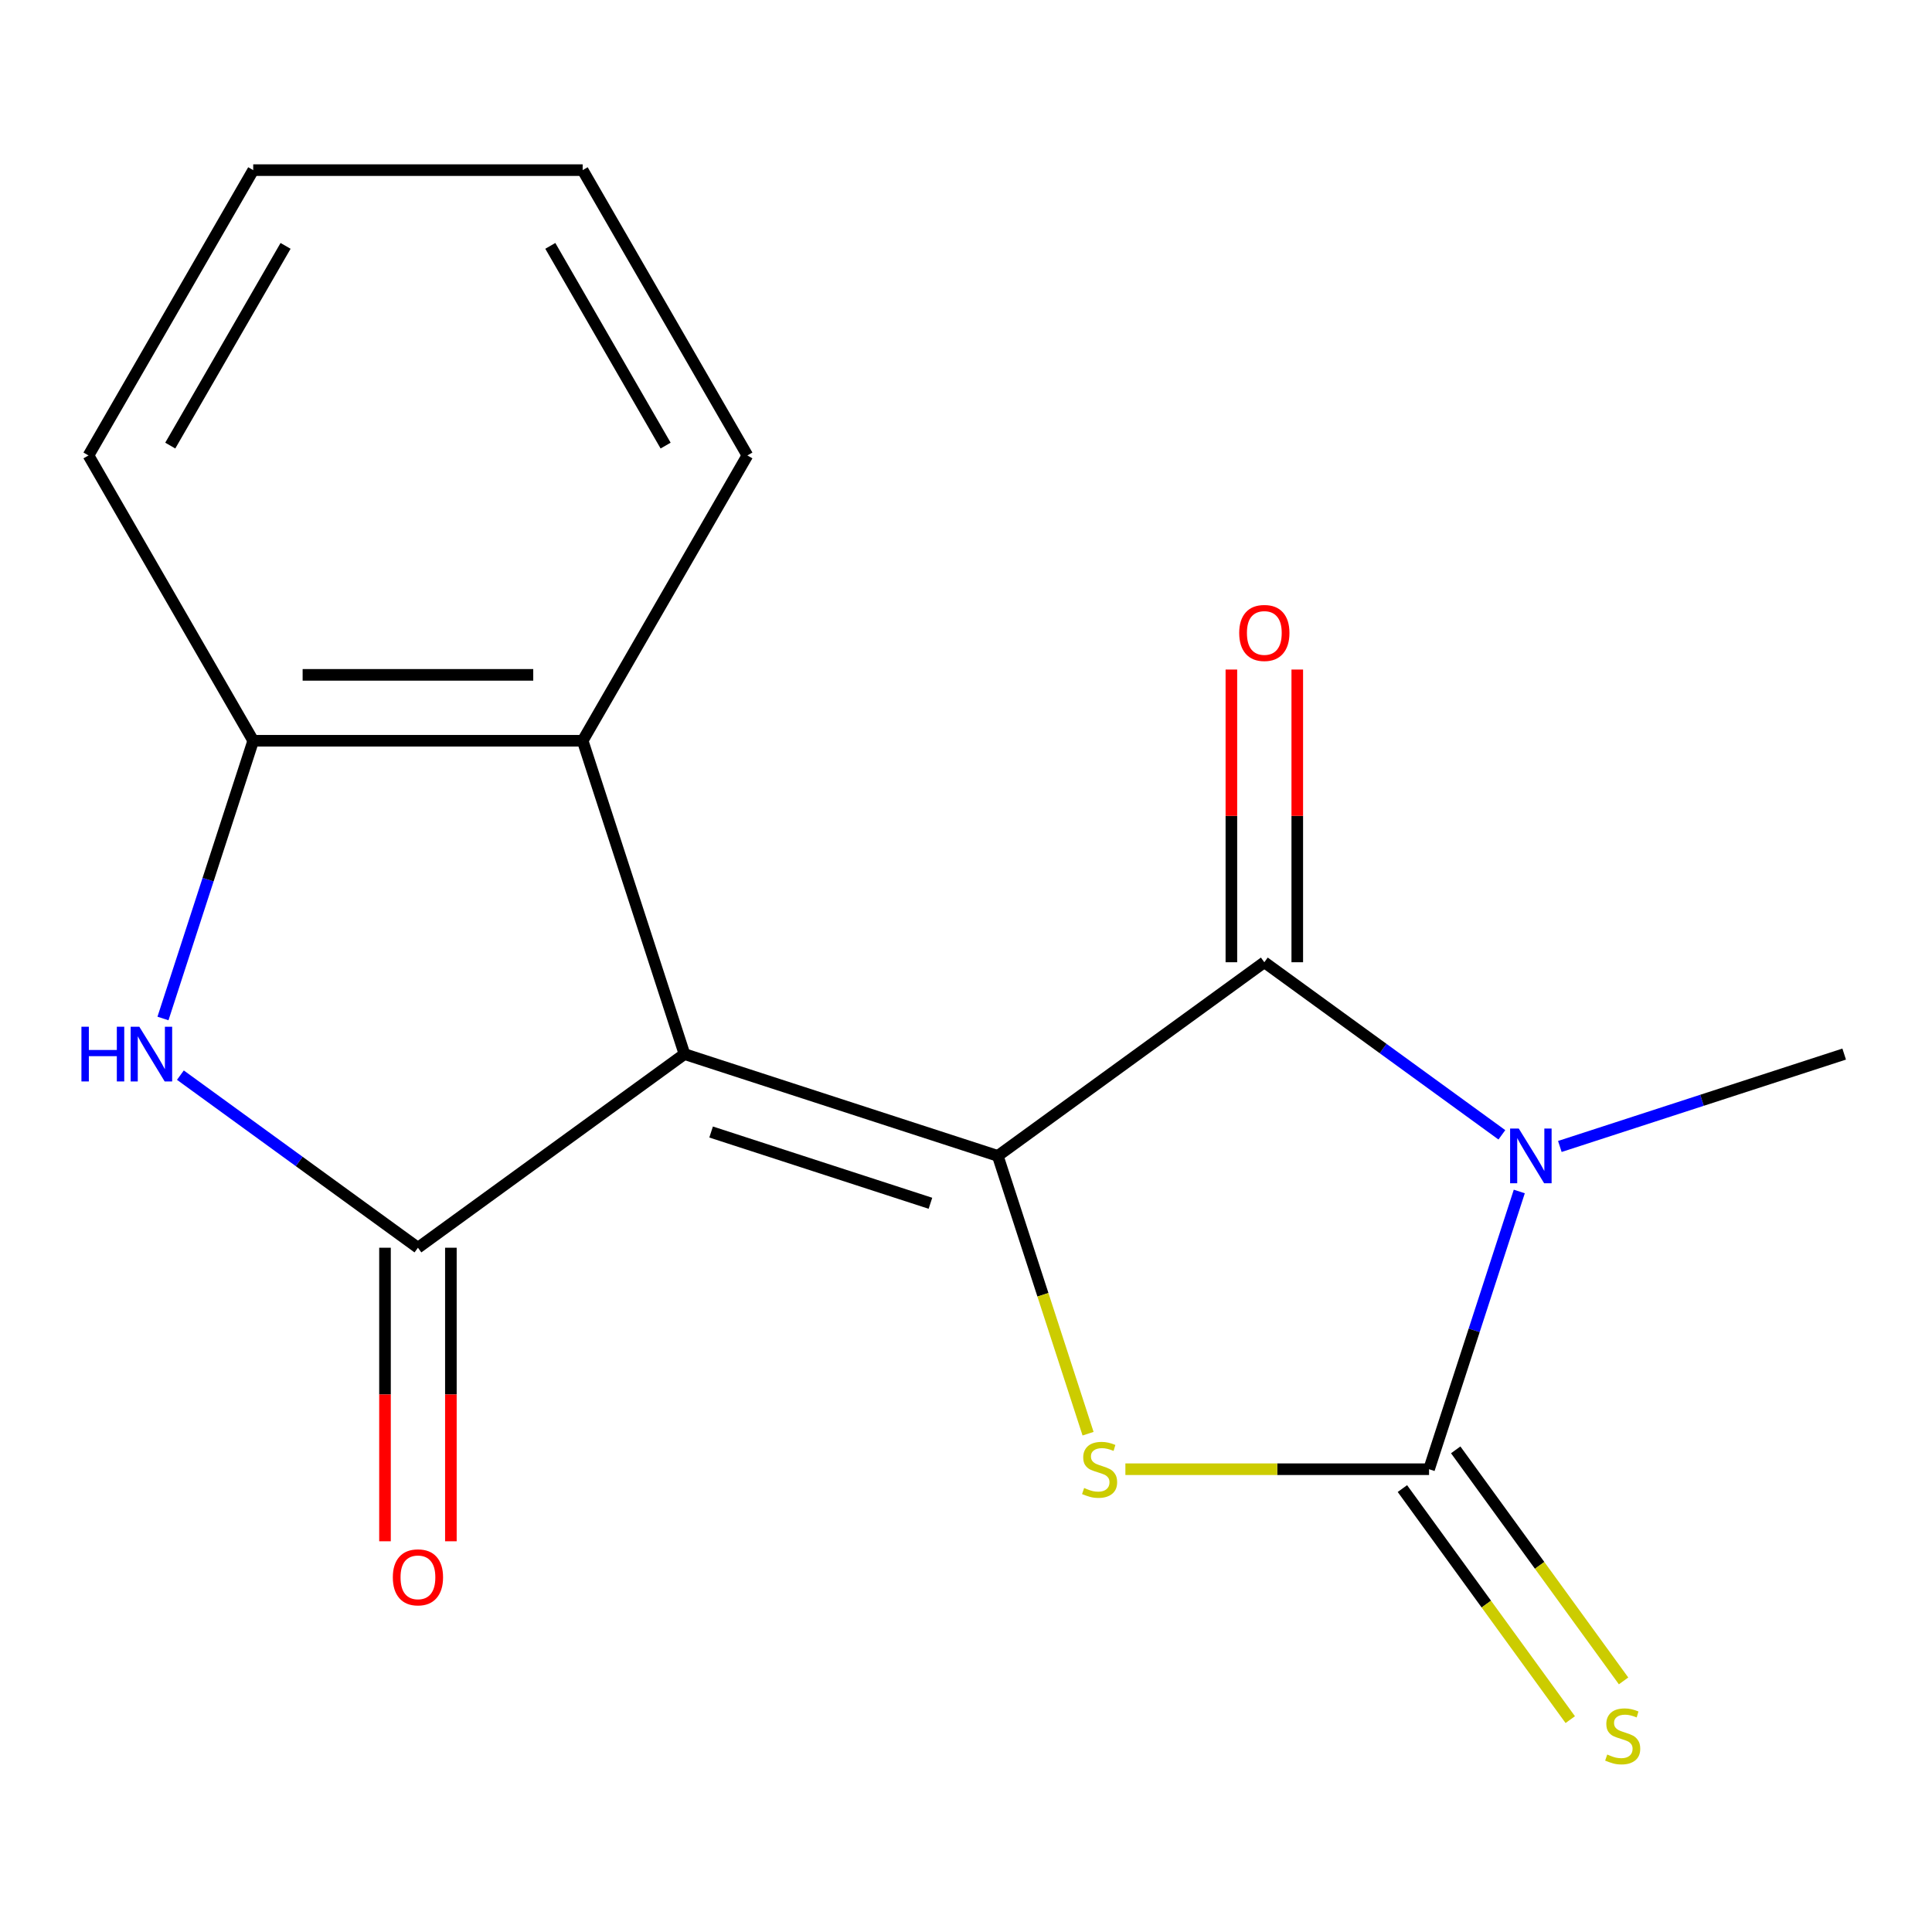 <?xml version='1.0' encoding='iso-8859-1'?>
<svg version='1.1' baseProfile='full'
              xmlns='http://www.w3.org/2000/svg'
                      xmlns:rdkit='http://www.rdkit.org/xml'
                      xmlns:xlink='http://www.w3.org/1999/xlink'
                  xml:space='preserve'
width='1000px' height='1000px' viewBox='0 0 1000 1000'>
<!-- END OF HEADER -->
<rect style='opacity:1.0;fill:#FFFFFF;stroke:none' width='1000' height='1000' x='0' y='0'> </rect>
<path class='bond-0' d='M 516.457,598.285 L 354.281,545.591' style='fill:none;fill-rule:evenodd;stroke:#000000;stroke-width:6px;stroke-linecap:butt;stroke-linejoin:miter;stroke-opacity:1' />
<path class='bond-0' d='M 481.592,622.816 L 368.068,585.93' style='fill:none;fill-rule:evenodd;stroke:#000000;stroke-width:6px;stroke-linecap:butt;stroke-linejoin:miter;stroke-opacity:1' />
<path class='bond-3' d='M 516.457,598.285 L 654.413,498.055' style='fill:none;fill-rule:evenodd;stroke:#000000;stroke-width:6px;stroke-linecap:butt;stroke-linejoin:miter;stroke-opacity:1' />
<path class='bond-5' d='M 516.457,598.285 L 539.818,670.182' style='fill:none;fill-rule:evenodd;stroke:#000000;stroke-width:6px;stroke-linecap:butt;stroke-linejoin:miter;stroke-opacity:1' />
<path class='bond-5' d='M 539.818,670.182 L 563.179,742.079' style='fill:none;fill-rule:evenodd;stroke:#CCCC00;stroke-width:6px;stroke-linecap:butt;stroke-linejoin:miter;stroke-opacity:1' />
<path class='bond-4' d='M 354.281,545.591 L 216.325,645.822' style='fill:none;fill-rule:evenodd;stroke:#000000;stroke-width:6px;stroke-linecap:butt;stroke-linejoin:miter;stroke-opacity:1' />
<path class='bond-7' d='M 354.281,545.591 L 301.586,383.414' style='fill:none;fill-rule:evenodd;stroke:#000000;stroke-width:6px;stroke-linecap:butt;stroke-linejoin:miter;stroke-opacity:1' />
<path class='bond-1' d='M 777.366,587.385 L 715.889,542.72' style='fill:none;fill-rule:evenodd;stroke:#0000FF;stroke-width:6px;stroke-linecap:butt;stroke-linejoin:miter;stroke-opacity:1' />
<path class='bond-1' d='M 715.889,542.72 L 654.413,498.055' style='fill:none;fill-rule:evenodd;stroke:#000000;stroke-width:6px;stroke-linecap:butt;stroke-linejoin:miter;stroke-opacity:1' />
<path class='bond-12' d='M 807.372,593.41 L 880.959,569.501' style='fill:none;fill-rule:evenodd;stroke:#0000FF;stroke-width:6px;stroke-linecap:butt;stroke-linejoin:miter;stroke-opacity:1' />
<path class='bond-12' d='M 880.959,569.501 L 954.545,545.591' style='fill:none;fill-rule:evenodd;stroke:#000000;stroke-width:6px;stroke-linecap:butt;stroke-linejoin:miter;stroke-opacity:1' />
<path class='bond-17' d='M 786.383,616.708 L 763.029,688.585' style='fill:none;fill-rule:evenodd;stroke:#0000FF;stroke-width:6px;stroke-linecap:butt;stroke-linejoin:miter;stroke-opacity:1' />
<path class='bond-17' d='M 763.029,688.585 L 739.674,760.462' style='fill:none;fill-rule:evenodd;stroke:#000000;stroke-width:6px;stroke-linecap:butt;stroke-linejoin:miter;stroke-opacity:1' />
<path class='bond-2' d='M 739.674,760.462 L 661.085,760.462' style='fill:none;fill-rule:evenodd;stroke:#000000;stroke-width:6px;stroke-linecap:butt;stroke-linejoin:miter;stroke-opacity:1' />
<path class='bond-2' d='M 661.085,760.462 L 582.495,760.462' style='fill:none;fill-rule:evenodd;stroke:#CCCC00;stroke-width:6px;stroke-linecap:butt;stroke-linejoin:miter;stroke-opacity:1' />
<path class='bond-9' d='M 725.879,770.485 L 769.323,830.28' style='fill:none;fill-rule:evenodd;stroke:#000000;stroke-width:6px;stroke-linecap:butt;stroke-linejoin:miter;stroke-opacity:1' />
<path class='bond-9' d='M 769.323,830.28 L 812.766,890.076' style='fill:none;fill-rule:evenodd;stroke:#CCCC00;stroke-width:6px;stroke-linecap:butt;stroke-linejoin:miter;stroke-opacity:1' />
<path class='bond-9' d='M 753.47,750.439 L 796.914,810.234' style='fill:none;fill-rule:evenodd;stroke:#000000;stroke-width:6px;stroke-linecap:butt;stroke-linejoin:miter;stroke-opacity:1' />
<path class='bond-9' d='M 796.914,810.234 L 840.358,870.029' style='fill:none;fill-rule:evenodd;stroke:#CCCC00;stroke-width:6px;stroke-linecap:butt;stroke-linejoin:miter;stroke-opacity:1' />
<path class='bond-10' d='M 671.465,498.055 L 671.465,422.305' style='fill:none;fill-rule:evenodd;stroke:#000000;stroke-width:6px;stroke-linecap:butt;stroke-linejoin:miter;stroke-opacity:1' />
<path class='bond-10' d='M 671.465,422.305 L 671.465,346.555' style='fill:none;fill-rule:evenodd;stroke:#FF0000;stroke-width:6px;stroke-linecap:butt;stroke-linejoin:miter;stroke-opacity:1' />
<path class='bond-10' d='M 637.361,498.055 L 637.361,422.305' style='fill:none;fill-rule:evenodd;stroke:#000000;stroke-width:6px;stroke-linecap:butt;stroke-linejoin:miter;stroke-opacity:1' />
<path class='bond-10' d='M 637.361,422.305 L 637.361,346.555' style='fill:none;fill-rule:evenodd;stroke:#FF0000;stroke-width:6px;stroke-linecap:butt;stroke-linejoin:miter;stroke-opacity:1' />
<path class='bond-6' d='M 216.325,645.822 L 154.849,601.156' style='fill:none;fill-rule:evenodd;stroke:#000000;stroke-width:6px;stroke-linecap:butt;stroke-linejoin:miter;stroke-opacity:1' />
<path class='bond-6' d='M 154.849,601.156 L 93.372,556.491' style='fill:none;fill-rule:evenodd;stroke:#0000FF;stroke-width:6px;stroke-linecap:butt;stroke-linejoin:miter;stroke-opacity:1' />
<path class='bond-11' d='M 199.273,645.822 L 199.273,721.791' style='fill:none;fill-rule:evenodd;stroke:#000000;stroke-width:6px;stroke-linecap:butt;stroke-linejoin:miter;stroke-opacity:1' />
<path class='bond-11' d='M 199.273,721.791 L 199.273,797.761' style='fill:none;fill-rule:evenodd;stroke:#FF0000;stroke-width:6px;stroke-linecap:butt;stroke-linejoin:miter;stroke-opacity:1' />
<path class='bond-11' d='M 233.377,645.822 L 233.377,721.791' style='fill:none;fill-rule:evenodd;stroke:#000000;stroke-width:6px;stroke-linecap:butt;stroke-linejoin:miter;stroke-opacity:1' />
<path class='bond-11' d='M 233.377,721.791 L 233.377,797.761' style='fill:none;fill-rule:evenodd;stroke:#FF0000;stroke-width:6px;stroke-linecap:butt;stroke-linejoin:miter;stroke-opacity:1' />
<path class='bond-18' d='M 84.355,527.168 L 107.709,455.291' style='fill:none;fill-rule:evenodd;stroke:#0000FF;stroke-width:6px;stroke-linecap:butt;stroke-linejoin:miter;stroke-opacity:1' />
<path class='bond-18' d='M 107.709,455.291 L 131.064,383.414' style='fill:none;fill-rule:evenodd;stroke:#000000;stroke-width:6px;stroke-linecap:butt;stroke-linejoin:miter;stroke-opacity:1' />
<path class='bond-8' d='M 301.586,383.414 L 131.064,383.414' style='fill:none;fill-rule:evenodd;stroke:#000000;stroke-width:6px;stroke-linecap:butt;stroke-linejoin:miter;stroke-opacity:1' />
<path class='bond-8' d='M 276.008,349.31 L 156.642,349.31' style='fill:none;fill-rule:evenodd;stroke:#000000;stroke-width:6px;stroke-linecap:butt;stroke-linejoin:miter;stroke-opacity:1' />
<path class='bond-13' d='M 301.586,383.414 L 386.848,235.737' style='fill:none;fill-rule:evenodd;stroke:#000000;stroke-width:6px;stroke-linecap:butt;stroke-linejoin:miter;stroke-opacity:1' />
<path class='bond-14' d='M 131.064,383.414 L 45.802,235.737' style='fill:none;fill-rule:evenodd;stroke:#000000;stroke-width:6px;stroke-linecap:butt;stroke-linejoin:miter;stroke-opacity:1' />
<path class='bond-15' d='M 386.848,235.737 L 301.586,88.06' style='fill:none;fill-rule:evenodd;stroke:#000000;stroke-width:6px;stroke-linecap:butt;stroke-linejoin:miter;stroke-opacity:1' />
<path class='bond-15' d='M 344.523,230.638 L 284.84,127.264' style='fill:none;fill-rule:evenodd;stroke:#000000;stroke-width:6px;stroke-linecap:butt;stroke-linejoin:miter;stroke-opacity:1' />
<path class='bond-19' d='M 45.802,235.737 L 131.064,88.06' style='fill:none;fill-rule:evenodd;stroke:#000000;stroke-width:6px;stroke-linecap:butt;stroke-linejoin:miter;stroke-opacity:1' />
<path class='bond-19' d='M 88.127,230.638 L 147.81,127.264' style='fill:none;fill-rule:evenodd;stroke:#000000;stroke-width:6px;stroke-linecap:butt;stroke-linejoin:miter;stroke-opacity:1' />
<path class='bond-16' d='M 301.586,88.06 L 131.064,88.06' style='fill:none;fill-rule:evenodd;stroke:#000000;stroke-width:6px;stroke-linecap:butt;stroke-linejoin:miter;stroke-opacity:1' />
<path  class='atom-2' d='M 786.109 584.125
L 795.389 599.125
Q 796.309 600.605, 797.789 603.285
Q 799.269 605.965, 799.349 606.125
L 799.349 584.125
L 803.109 584.125
L 803.109 612.445
L 799.229 612.445
L 789.269 596.045
Q 788.109 594.125, 786.869 591.925
Q 785.669 589.725, 785.309 589.045
L 785.309 612.445
L 781.629 612.445
L 781.629 584.125
L 786.109 584.125
' fill='#0000FF'/>
<path  class='atom-6' d='M 561.152 770.182
Q 561.472 770.302, 562.792 770.862
Q 564.112 771.422, 565.552 771.782
Q 567.032 772.102, 568.472 772.102
Q 571.152 772.102, 572.712 770.822
Q 574.272 769.502, 574.272 767.222
Q 574.272 765.662, 573.472 764.702
Q 572.712 763.742, 571.512 763.222
Q 570.312 762.702, 568.312 762.102
Q 565.792 761.342, 564.272 760.622
Q 562.792 759.902, 561.712 758.382
Q 560.672 756.862, 560.672 754.302
Q 560.672 750.742, 563.072 748.542
Q 565.512 746.342, 570.312 746.342
Q 573.592 746.342, 577.312 747.902
L 576.392 750.982
Q 572.992 749.582, 570.432 749.582
Q 567.672 749.582, 566.152 750.742
Q 564.632 751.862, 564.672 753.822
Q 564.672 755.342, 565.432 756.262
Q 566.232 757.182, 567.352 757.702
Q 568.512 758.222, 570.432 758.822
Q 572.992 759.622, 574.512 760.422
Q 576.032 761.222, 577.112 762.862
Q 578.232 764.462, 578.232 767.222
Q 578.232 771.142, 575.592 773.262
Q 572.992 775.342, 568.632 775.342
Q 566.112 775.342, 564.192 774.782
Q 562.312 774.262, 560.072 773.342
L 561.152 770.182
' fill='#CCCC00'/>
<path  class='atom-7' d='M 42.149 531.431
L 45.989 531.431
L 45.989 543.471
L 60.469 543.471
L 60.469 531.431
L 64.309 531.431
L 64.309 559.751
L 60.469 559.751
L 60.469 546.671
L 45.989 546.671
L 45.989 559.751
L 42.149 559.751
L 42.149 531.431
' fill='#0000FF'/>
<path  class='atom-7' d='M 72.109 531.431
L 81.389 546.431
Q 82.309 547.911, 83.789 550.591
Q 85.269 553.271, 85.349 553.431
L 85.349 531.431
L 89.109 531.431
L 89.109 559.751
L 85.229 559.751
L 75.269 543.351
Q 74.109 541.431, 72.869 539.231
Q 71.669 537.031, 71.309 536.351
L 71.309 559.751
L 67.629 559.751
L 67.629 531.431
L 72.109 531.431
' fill='#0000FF'/>
<path  class='atom-10' d='M 831.905 908.138
Q 832.225 908.258, 833.545 908.818
Q 834.865 909.378, 836.305 909.738
Q 837.785 910.058, 839.225 910.058
Q 841.905 910.058, 843.465 908.778
Q 845.025 907.458, 845.025 905.178
Q 845.025 903.618, 844.225 902.658
Q 843.465 901.698, 842.265 901.178
Q 841.065 900.658, 839.065 900.058
Q 836.545 899.298, 835.025 898.578
Q 833.545 897.858, 832.465 896.338
Q 831.425 894.818, 831.425 892.258
Q 831.425 888.698, 833.825 886.498
Q 836.265 884.298, 841.065 884.298
Q 844.345 884.298, 848.065 885.858
L 847.145 888.938
Q 843.745 887.538, 841.185 887.538
Q 838.425 887.538, 836.905 888.698
Q 835.385 889.818, 835.425 891.778
Q 835.425 893.298, 836.185 894.218
Q 836.985 895.138, 838.105 895.658
Q 839.265 896.178, 841.185 896.778
Q 843.745 897.578, 845.265 898.378
Q 846.785 899.178, 847.865 900.818
Q 848.985 902.418, 848.985 905.178
Q 848.985 909.098, 846.345 911.218
Q 843.745 913.298, 839.385 913.298
Q 836.865 913.298, 834.945 912.738
Q 833.065 912.218, 830.825 911.298
L 831.905 908.138
' fill='#CCCC00'/>
<path  class='atom-11' d='M 641.413 327.612
Q 641.413 320.812, 644.773 317.012
Q 648.133 313.212, 654.413 313.212
Q 660.693 313.212, 664.053 317.012
Q 667.413 320.812, 667.413 327.612
Q 667.413 334.492, 664.013 338.412
Q 660.613 342.292, 654.413 342.292
Q 648.173 342.292, 644.773 338.412
Q 641.413 334.532, 641.413 327.612
M 654.413 339.092
Q 658.733 339.092, 661.053 336.212
Q 663.413 333.292, 663.413 327.612
Q 663.413 322.052, 661.053 319.252
Q 658.733 316.412, 654.413 316.412
Q 650.093 316.412, 647.733 319.212
Q 645.413 322.012, 645.413 327.612
Q 645.413 333.332, 647.733 336.212
Q 650.093 339.092, 654.413 339.092
' fill='#FF0000'/>
<path  class='atom-12' d='M 203.325 816.424
Q 203.325 809.624, 206.685 805.824
Q 210.045 802.024, 216.325 802.024
Q 222.605 802.024, 225.965 805.824
Q 229.325 809.624, 229.325 816.424
Q 229.325 823.304, 225.925 827.224
Q 222.525 831.104, 216.325 831.104
Q 210.085 831.104, 206.685 827.224
Q 203.325 823.344, 203.325 816.424
M 216.325 827.904
Q 220.645 827.904, 222.965 825.024
Q 225.325 822.104, 225.325 816.424
Q 225.325 810.864, 222.965 808.064
Q 220.645 805.224, 216.325 805.224
Q 212.005 805.224, 209.645 808.024
Q 207.325 810.824, 207.325 816.424
Q 207.325 822.144, 209.645 825.024
Q 212.005 827.904, 216.325 827.904
' fill='#FF0000'/>
</svg>
